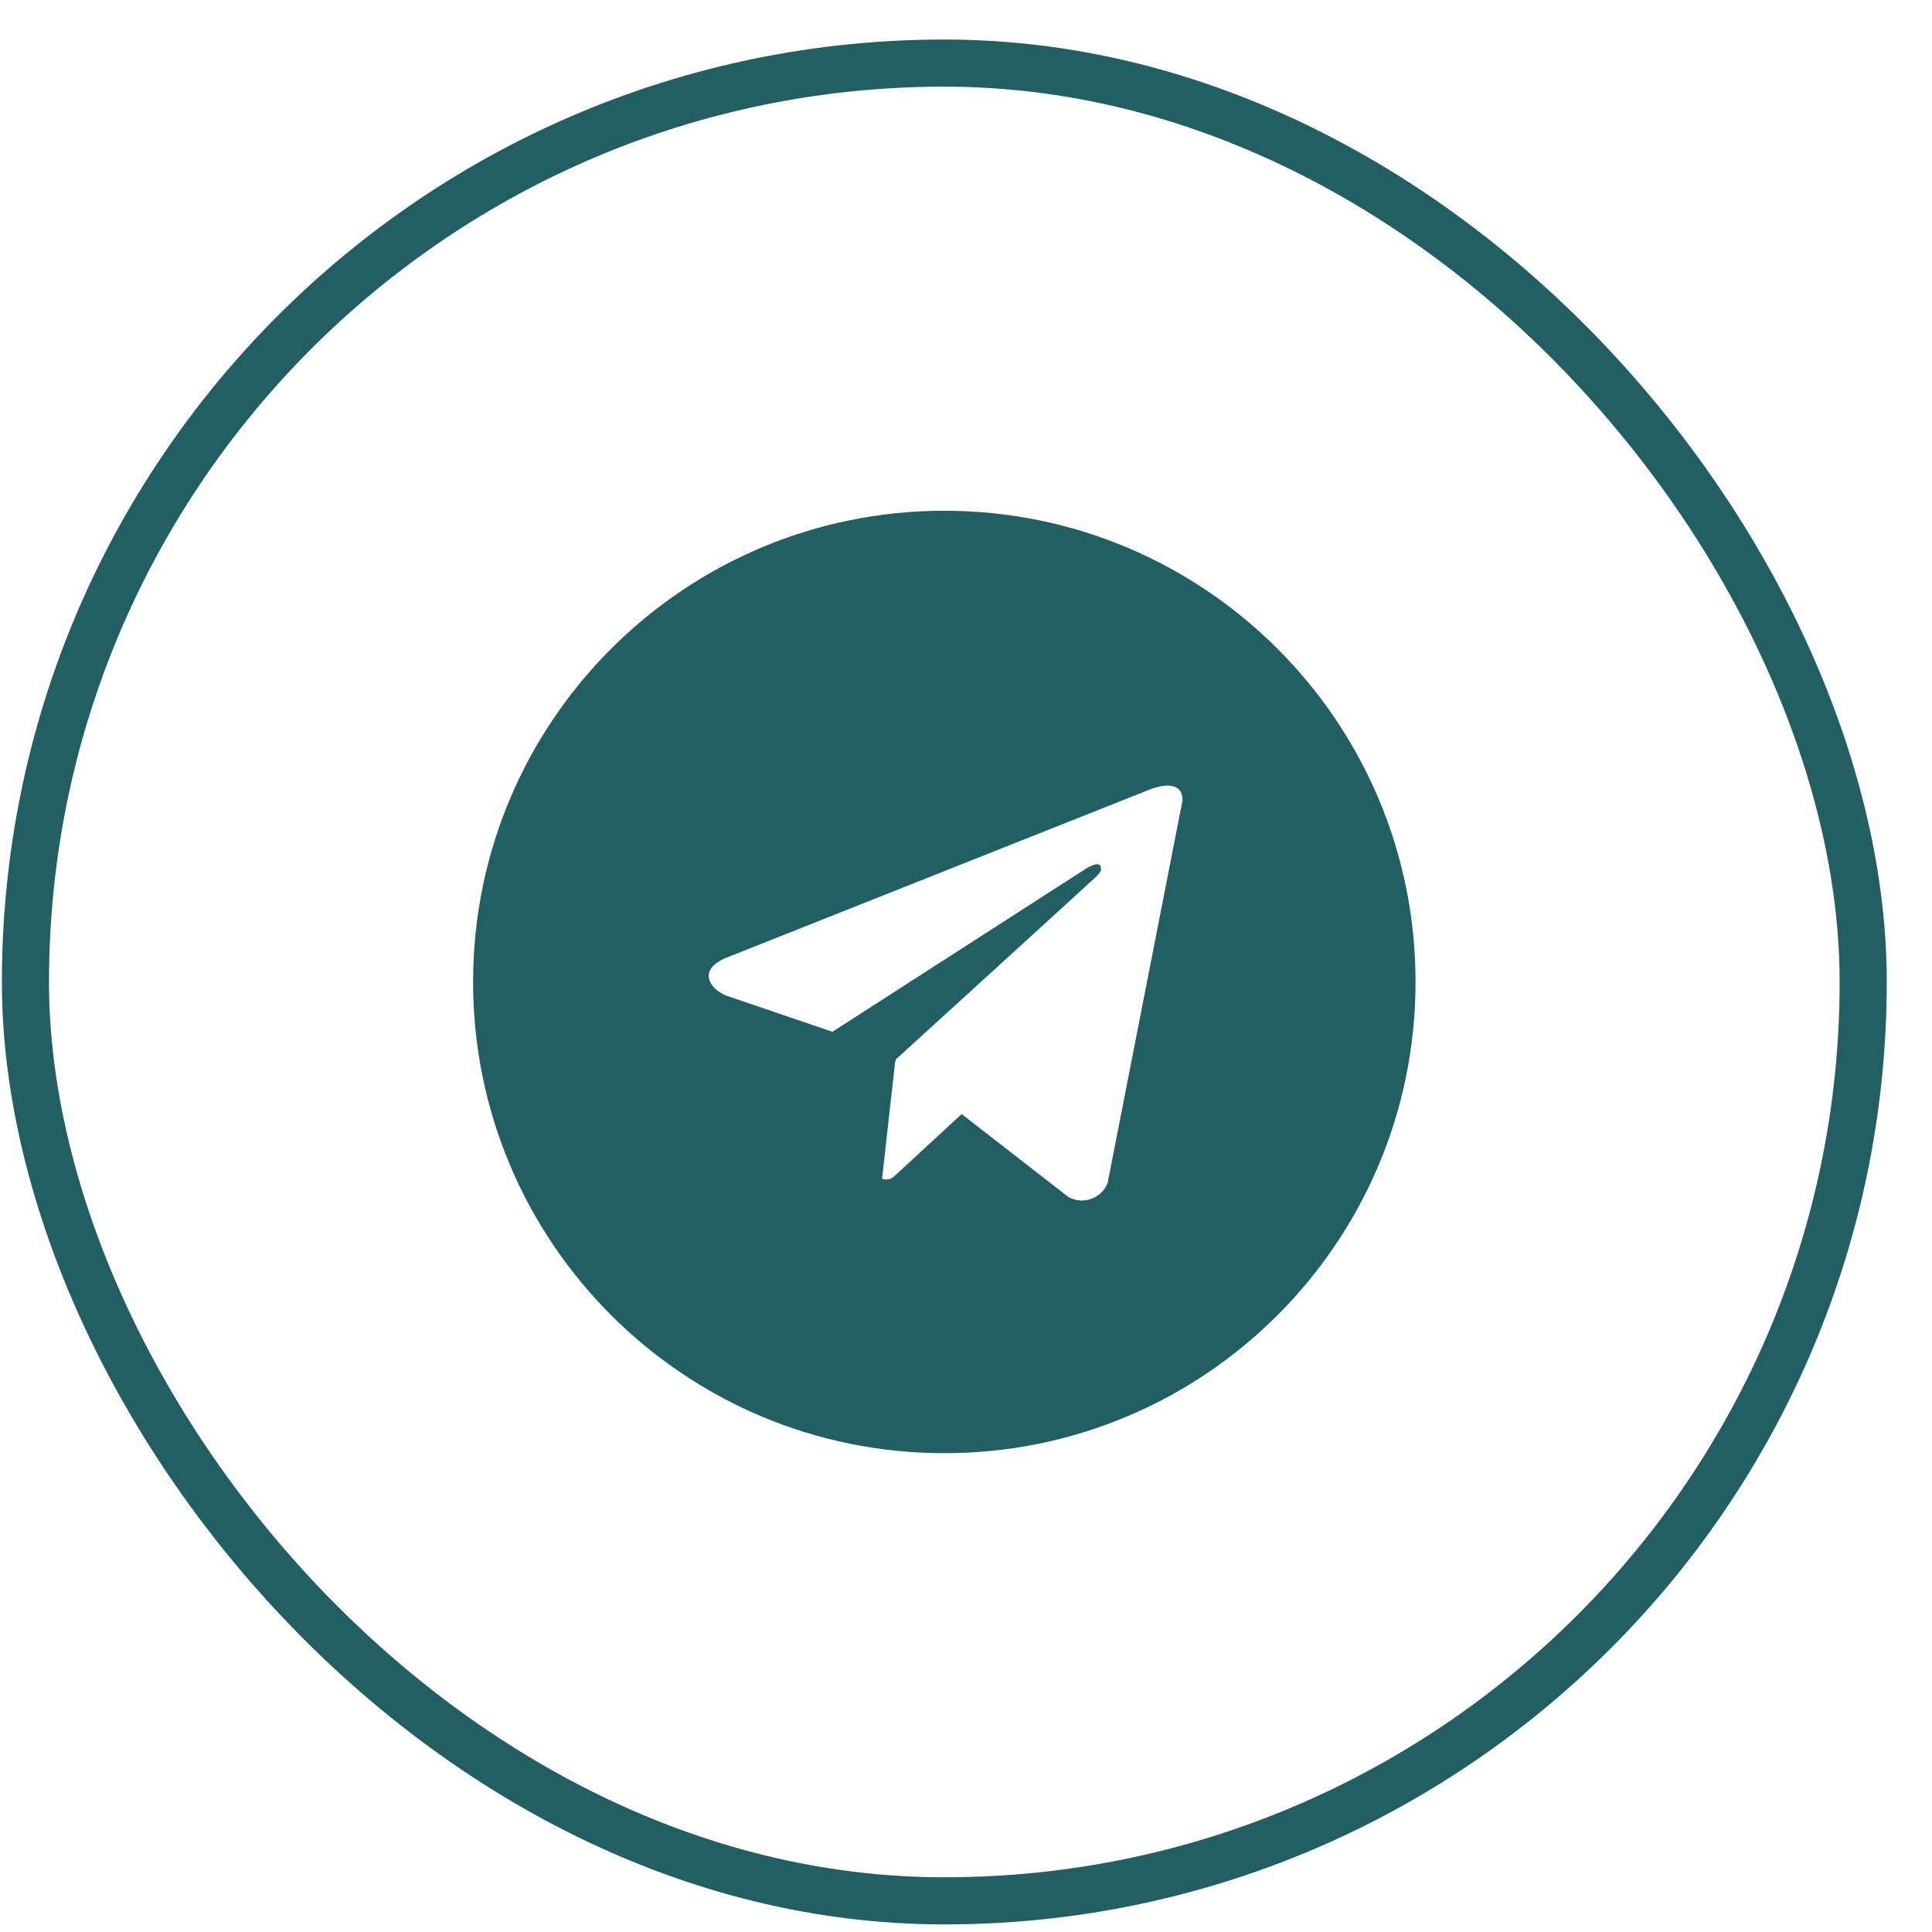 <?xml version="1.0" encoding="UTF-8"?> <svg xmlns="http://www.w3.org/2000/svg" width="41" height="41" viewBox="0 0 41 41" fill="none"><rect x="0.54" y="1.339" width="39" height="39" rx="19.5" stroke="#215F63"></rect><path fill-rule="evenodd" clip-rule="evenodd" d="M20.04 10.839C14.517 10.839 10.04 15.316 10.04 20.839C10.04 26.362 14.517 30.839 20.04 30.839C25.563 30.839 30.04 26.362 30.04 20.839C30.04 15.316 25.563 10.839 20.04 10.839ZM23.366 25.313C23.427 25.255 23.474 25.184 23.505 25.107L25.095 16.985C25.095 16.443 24.361 16.77 24.361 16.77L15.43 20.318C15.43 20.318 15.008 20.465 15.042 20.735C15.075 21.007 15.419 21.131 15.419 21.131L17.665 21.896L23.059 18.426C23.059 18.426 23.37 18.234 23.36 18.426C23.36 18.426 23.416 18.46 23.248 18.617C23.082 18.775 19.011 22.482 19.011 22.482L19.005 22.531L18.997 22.523L18.719 25.014C18.758 25.029 18.8 25.034 18.842 25.028C18.883 25.022 18.922 25.006 18.956 24.982L20.408 23.642L22.67 25.4C22.743 25.441 22.824 25.466 22.908 25.474C22.991 25.481 23.075 25.471 23.154 25.443C23.234 25.415 23.306 25.371 23.366 25.313Z" fill="#215F63"></path></svg> 